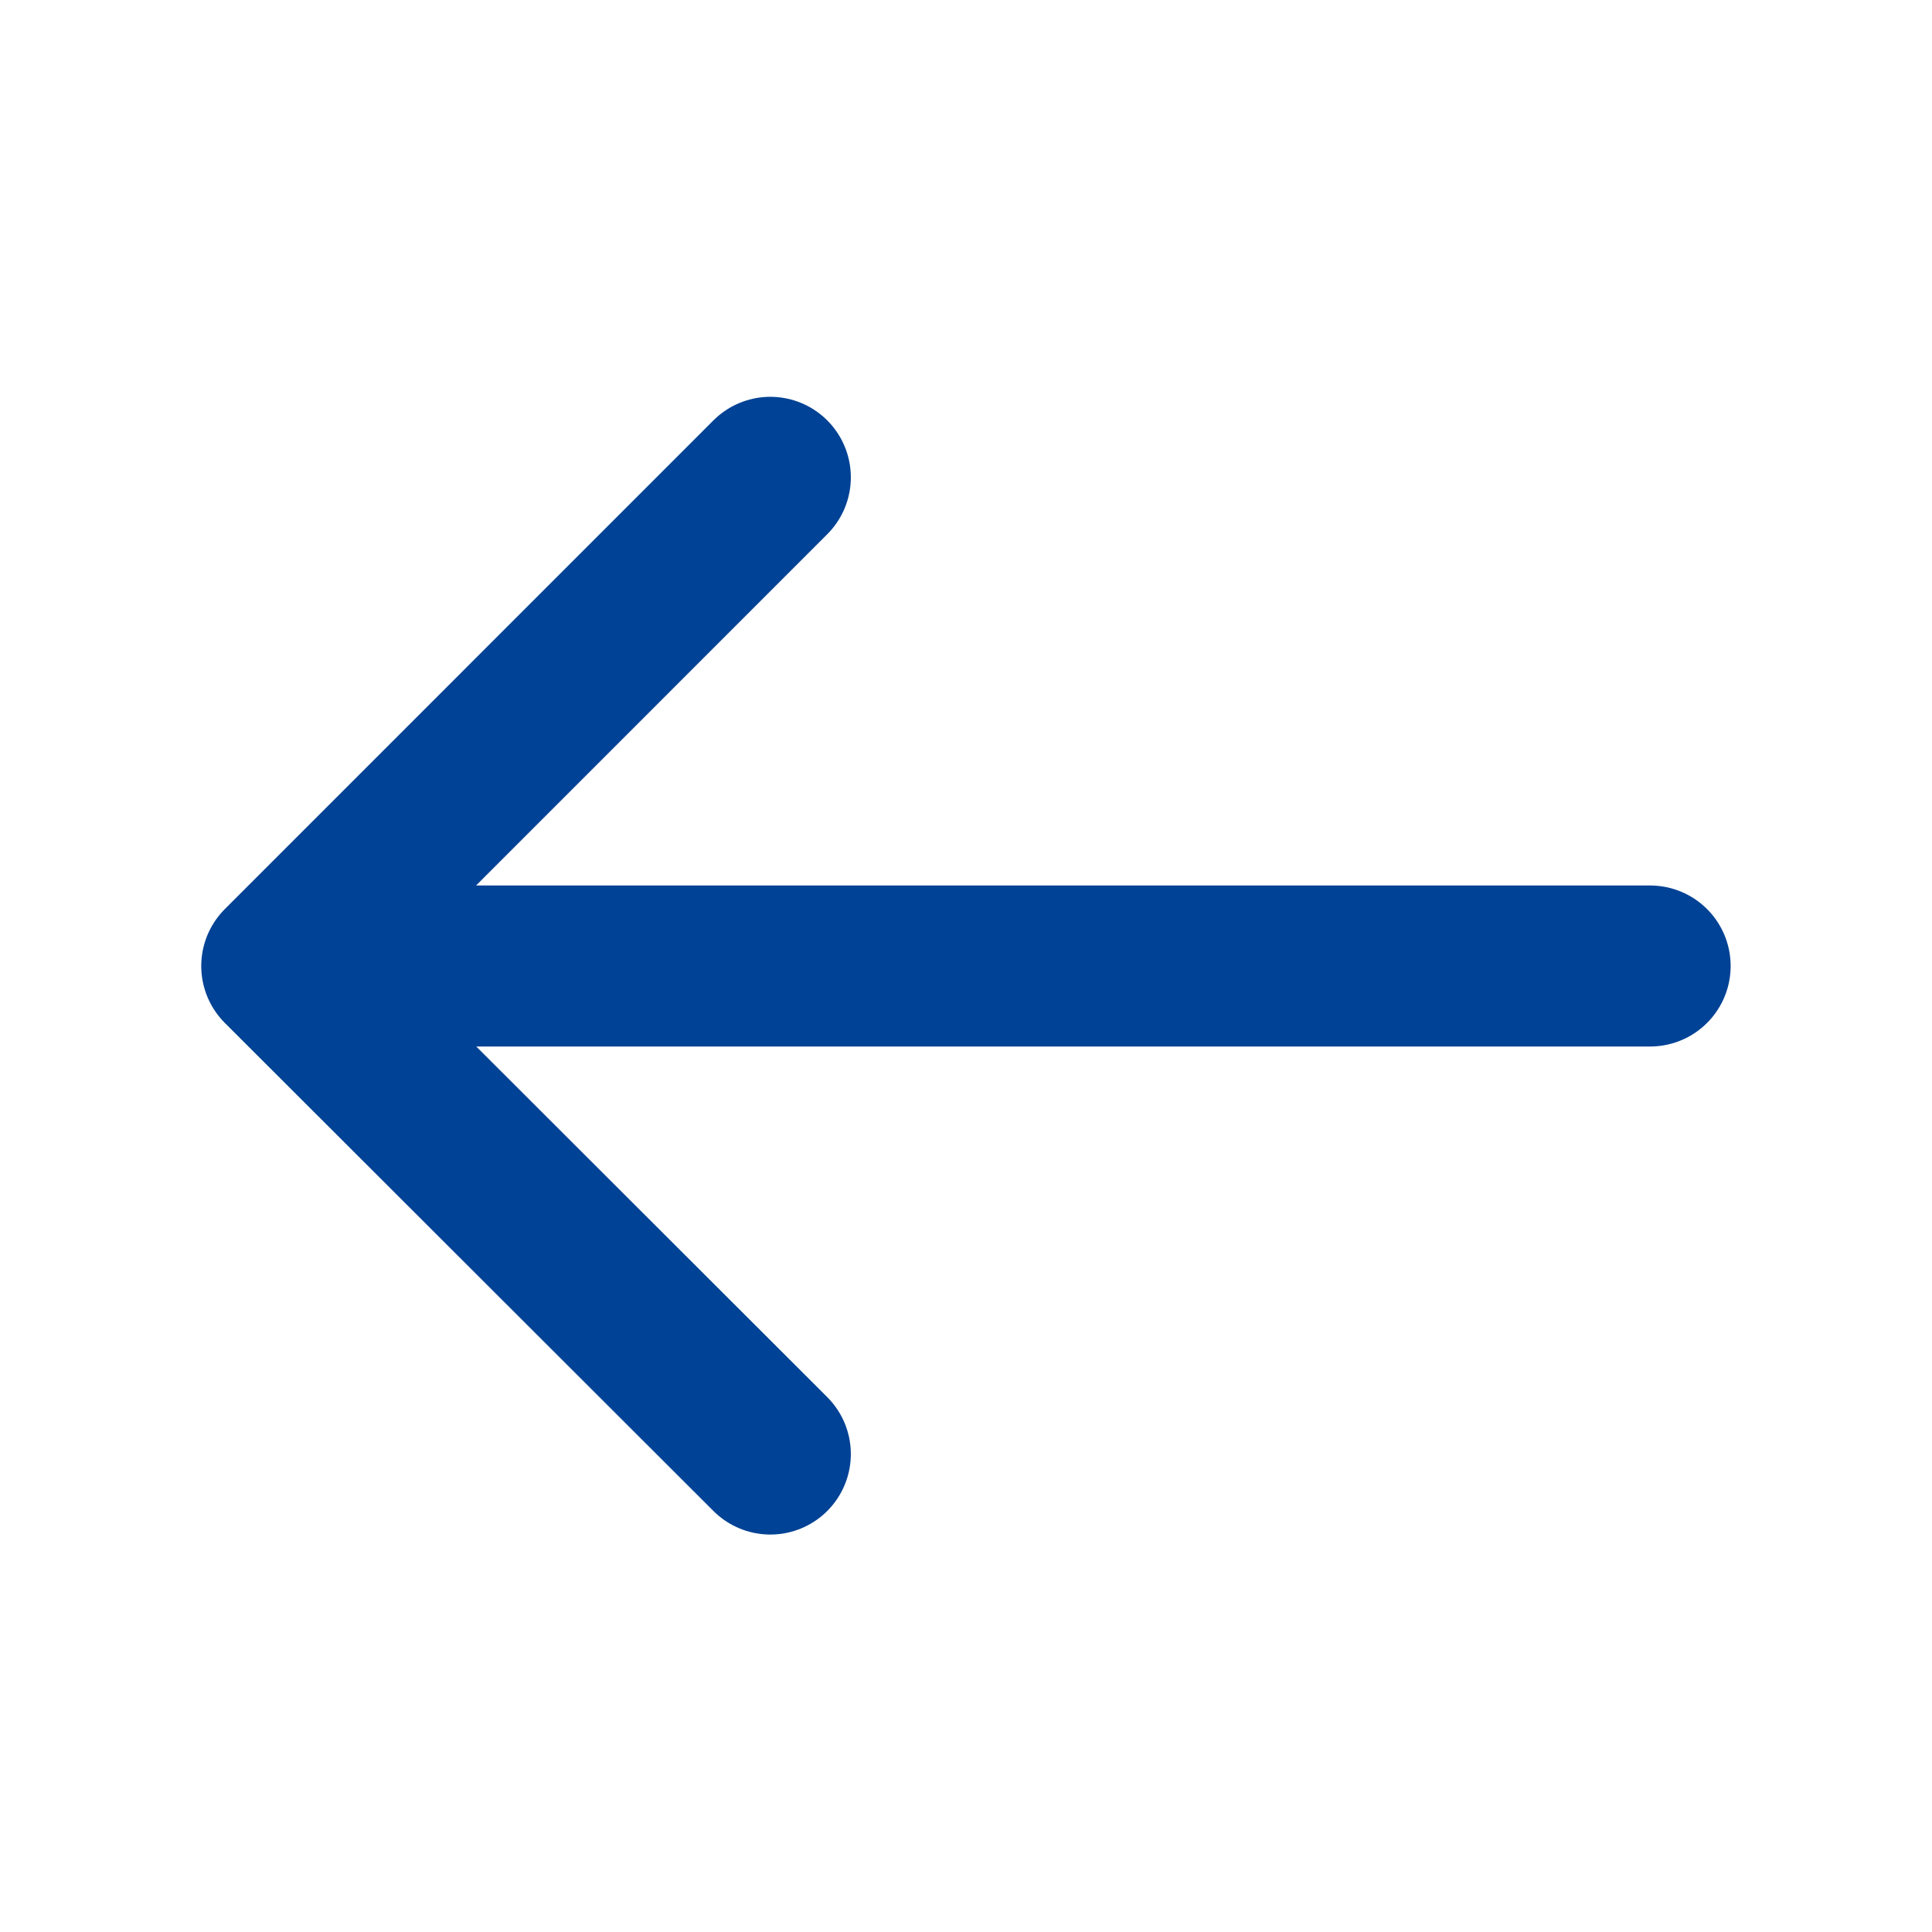 <svg xmlns="http://www.w3.org/2000/svg" width="18" height="18"><path d="M7.177 4.447L2.625 9l4.552 4.547M15.374 9H2.752" fill="none" stroke="#004295" stroke-linecap="round" stroke-linejoin="round" stroke-width="1.5"/></svg>